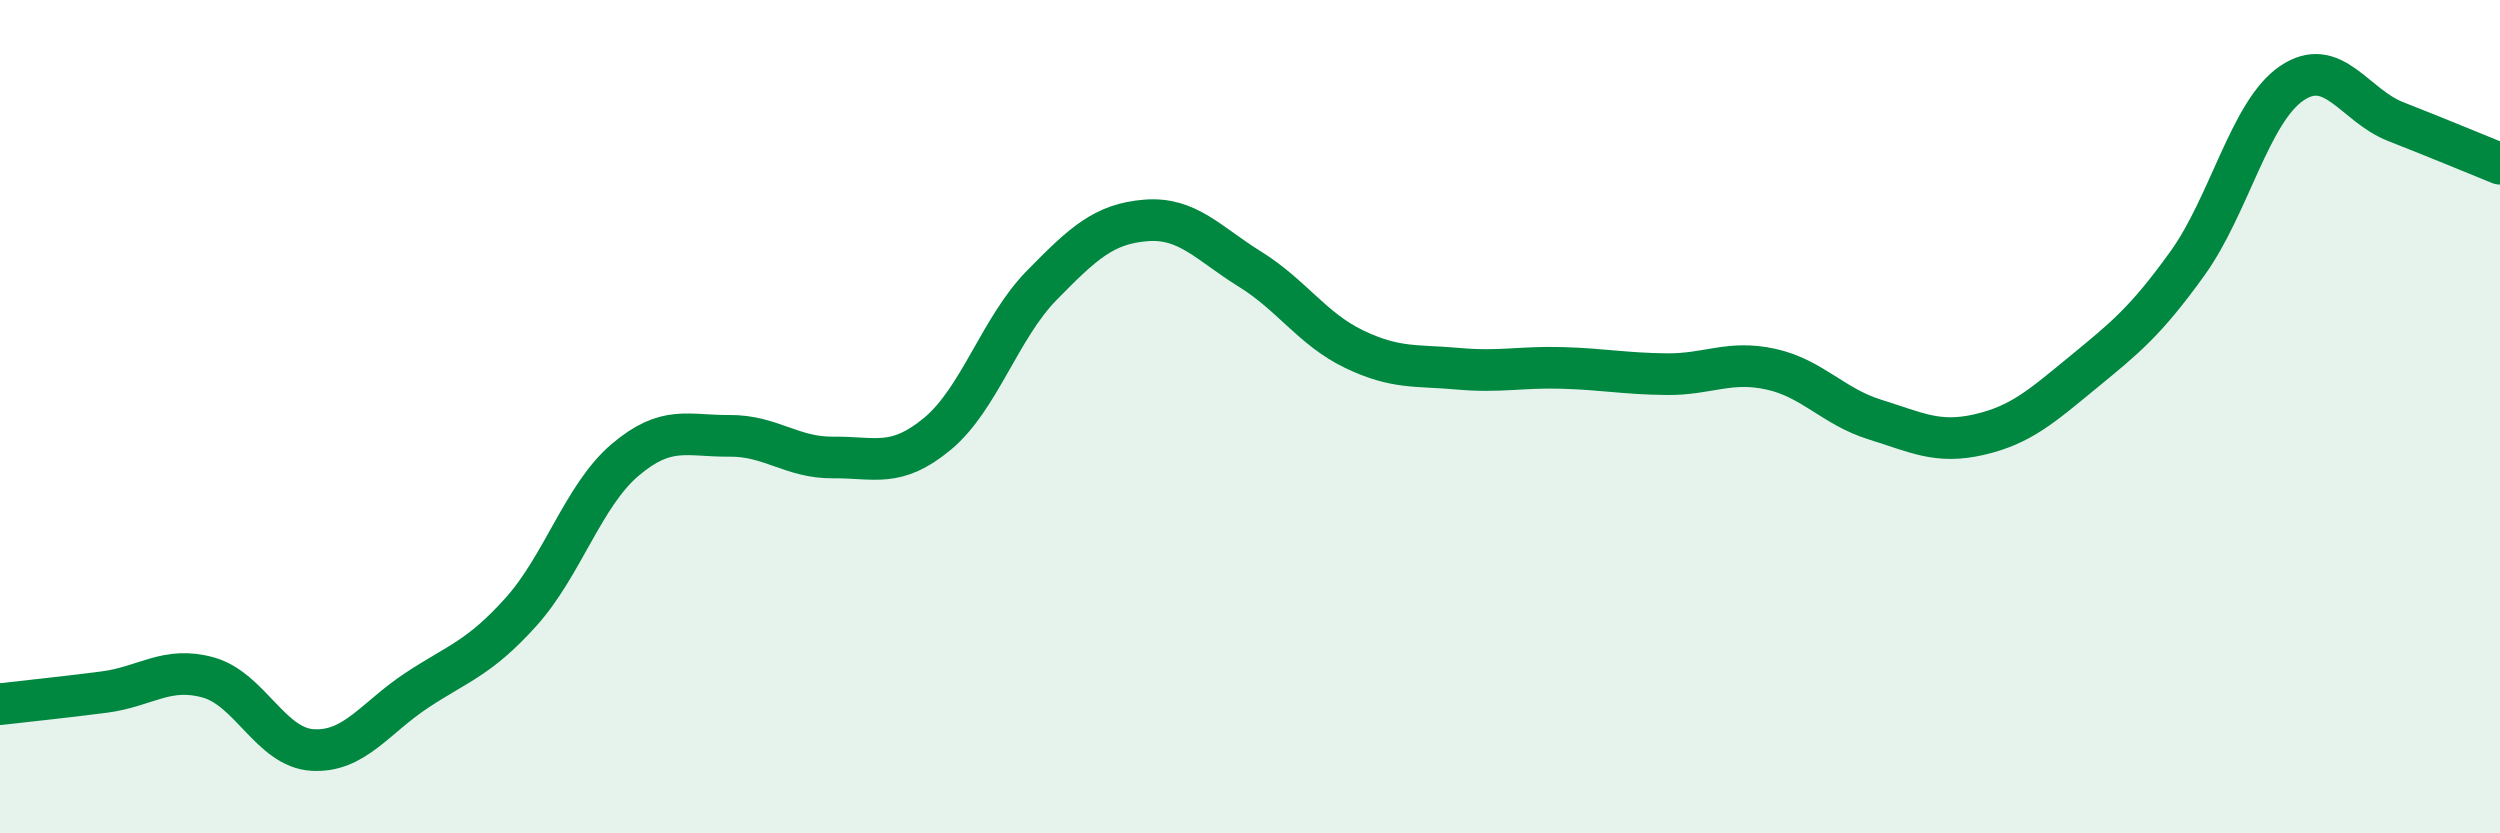 
    <svg width="60" height="20" viewBox="0 0 60 20" xmlns="http://www.w3.org/2000/svg">
      <path
        d="M 0,16.9 C 0.5,16.84 1.5,16.74 2.5,16.61 C 3.5,16.48 4,15.98 5,16.26 C 6,16.54 6.5,17.94 7.5,18 C 8.5,18.06 9,17.23 10,16.57 C 11,15.91 11.5,15.8 12.5,14.69 C 13.5,13.58 14,11.89 15,11.04 C 16,10.19 16.5,10.47 17.5,10.46 C 18.5,10.45 19,10.99 20,10.98 C 21,10.97 21.5,11.24 22.5,10.41 C 23.5,9.58 24,7.87 25,6.85 C 26,5.83 26.5,5.37 27.5,5.29 C 28.5,5.21 29,5.84 30,6.46 C 31,7.08 31.5,7.9 32.5,8.38 C 33.5,8.86 34,8.76 35,8.85 C 36,8.94 36.5,8.8 37.5,8.83 C 38.5,8.86 39,8.97 40,8.98 C 41,8.99 41.5,8.64 42.5,8.86 C 43.5,9.08 44,9.76 45,10.07 C 46,10.38 46.5,10.66 47.5,10.43 C 48.5,10.2 49,9.75 50,8.93 C 51,8.11 51.5,7.71 52.5,6.32 C 53.5,4.93 54,2.68 55,2 C 56,1.32 56.5,2.53 57.5,2.92 C 58.5,3.31 59.5,3.73 60,3.93L60 20L0 20Z"
        fill="#008740"
        opacity="0.1"
        stroke-linecap="round"
        stroke-linejoin="round"
      />
      <path
        d="M 0,16.9 C 0.5,16.84 1.5,16.74 2.5,16.61 C 3.5,16.48 4,15.98 5,16.26 C 6,16.54 6.5,17.94 7.5,18 C 8.5,18.06 9,17.23 10,16.57 C 11,15.91 11.5,15.8 12.5,14.69 C 13.5,13.58 14,11.89 15,11.04 C 16,10.19 16.5,10.47 17.5,10.46 C 18.5,10.45 19,10.99 20,10.98 C 21,10.97 21.5,11.24 22.5,10.41 C 23.5,9.58 24,7.87 25,6.85 C 26,5.83 26.5,5.37 27.5,5.29 C 28.5,5.21 29,5.84 30,6.46 C 31,7.08 31.5,7.9 32.5,8.38 C 33.5,8.86 34,8.76 35,8.85 C 36,8.94 36.5,8.8 37.5,8.83 C 38.5,8.86 39,8.97 40,8.98 C 41,8.99 41.5,8.64 42.5,8.86 C 43.5,9.08 44,9.76 45,10.07 C 46,10.38 46.5,10.66 47.5,10.43 C 48.5,10.2 49,9.75 50,8.93 C 51,8.11 51.5,7.71 52.5,6.32 C 53.5,4.93 54,2.68 55,2 C 56,1.32 56.5,2.53 57.5,2.92 C 58.5,3.31 59.5,3.73 60,3.93"
        stroke="#008740"
        stroke-width="1"
        fill="none"
        stroke-linecap="round"
        stroke-linejoin="round"
      />
    </svg>
  
